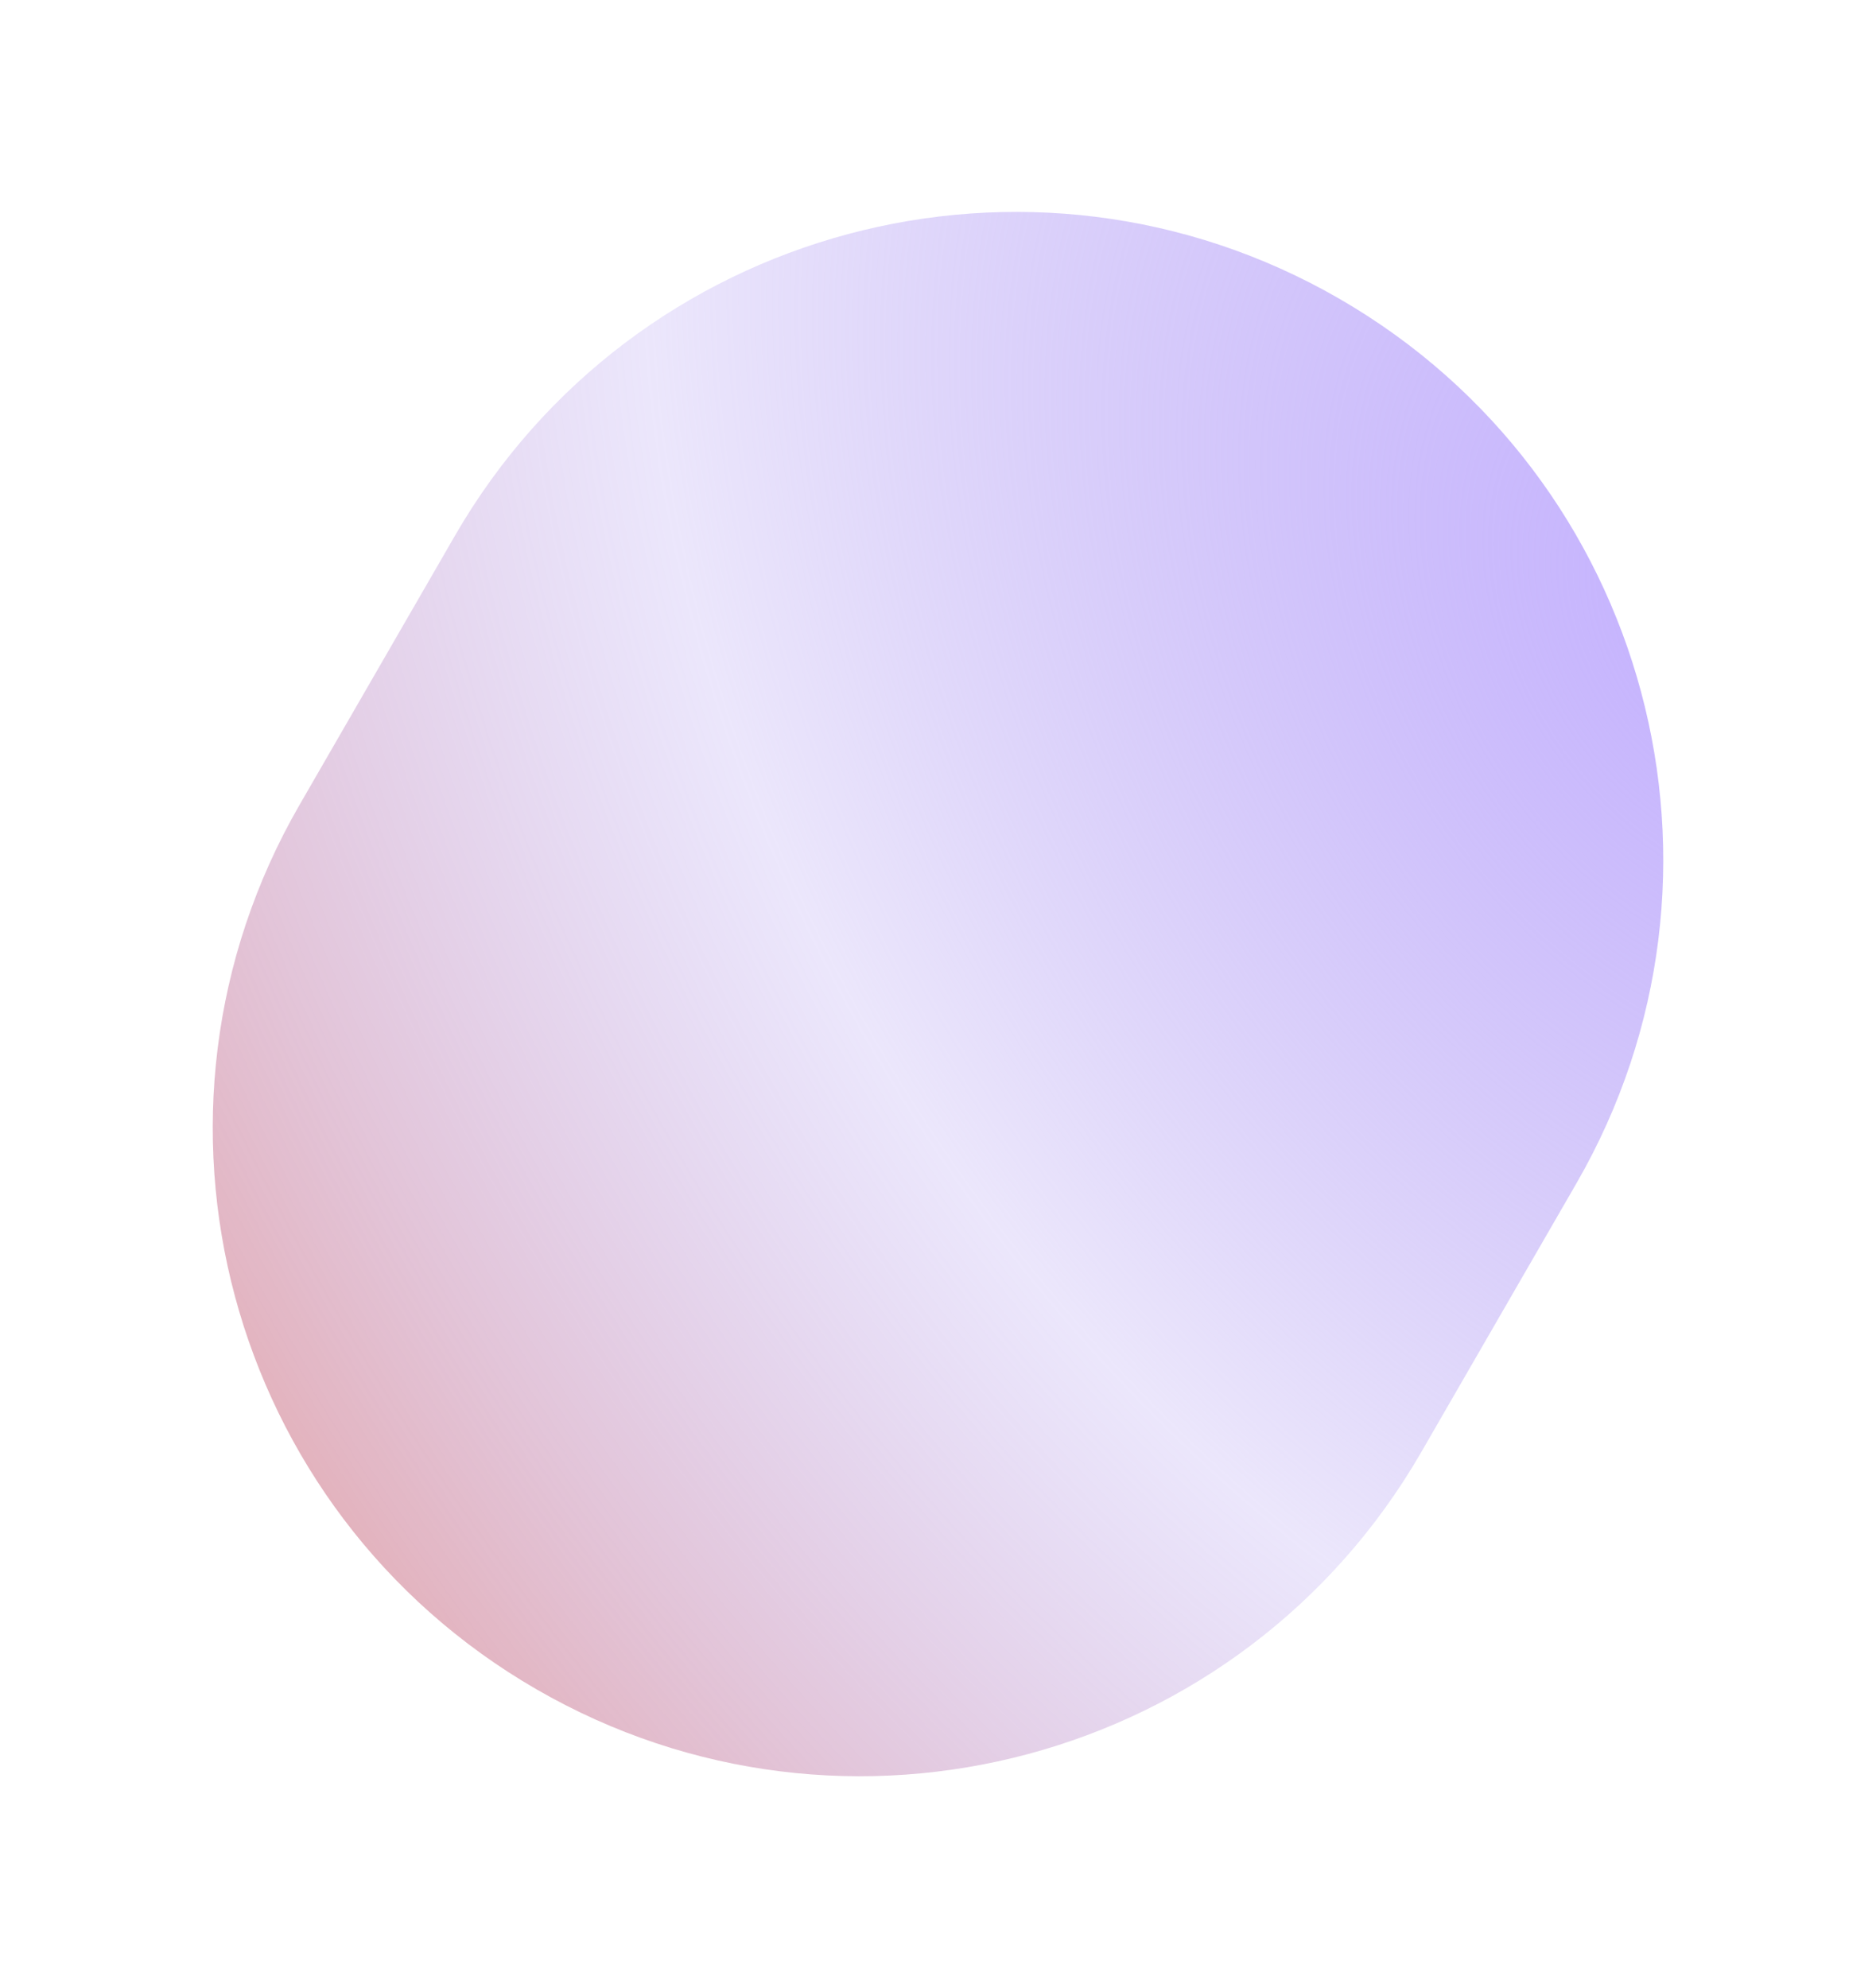 <svg width="888" height="941" viewBox="0 0 888 941" fill="none" xmlns="http://www.w3.org/2000/svg">
<g filter="url(#filter0_f_605_4410)">
<path d="M634 141.41C780.596 226.048 830.824 413.5 746.187 560.097L672.686 687.403C588.049 833.999 400.596 884.227 254 799.59V799.59C107.403 714.952 57.175 527.499 141.813 380.903L215.313 253.597C299.951 107 487.403 56.773 634 141.41V141.41Z" fill="url(#paint0_radial_605_4410)"/>
</g>
<defs>
<filter id="filter0_f_605_4410" x="0.698" y="0.296" width="886.602" height="940.408" filterUnits="userSpaceOnUse" color-interpolation-filters="sRGB">
<feFlood flood-opacity="0" result="BackgroundImageFix"/>
<feBlend mode="normal" in="SourceGraphic" in2="BackgroundImageFix" result="shape"/>
<feGaussianBlur stdDeviation="50" result="effect1_foregroundBlur_605_4410"/>
</filter>
<radialGradient id="paint0_radial_605_4410" cx="0" cy="0" r="1" gradientUnits="userSpaceOnUse" gradientTransform="translate(823.094 296.229) rotate(143.753) scale(901.886 1276.79)">
<stop stop-color="#C4B1FF"/>
<stop offset="0" stop-color="#C4B1FF"/>
<stop offset="0.5" stop-color="#B19DF1" stop-opacity="0.25"/>
<stop offset="1" stop-color="#E1857E" stop-opacity="0.8"/>
</radialGradient>
</defs>
</svg>
